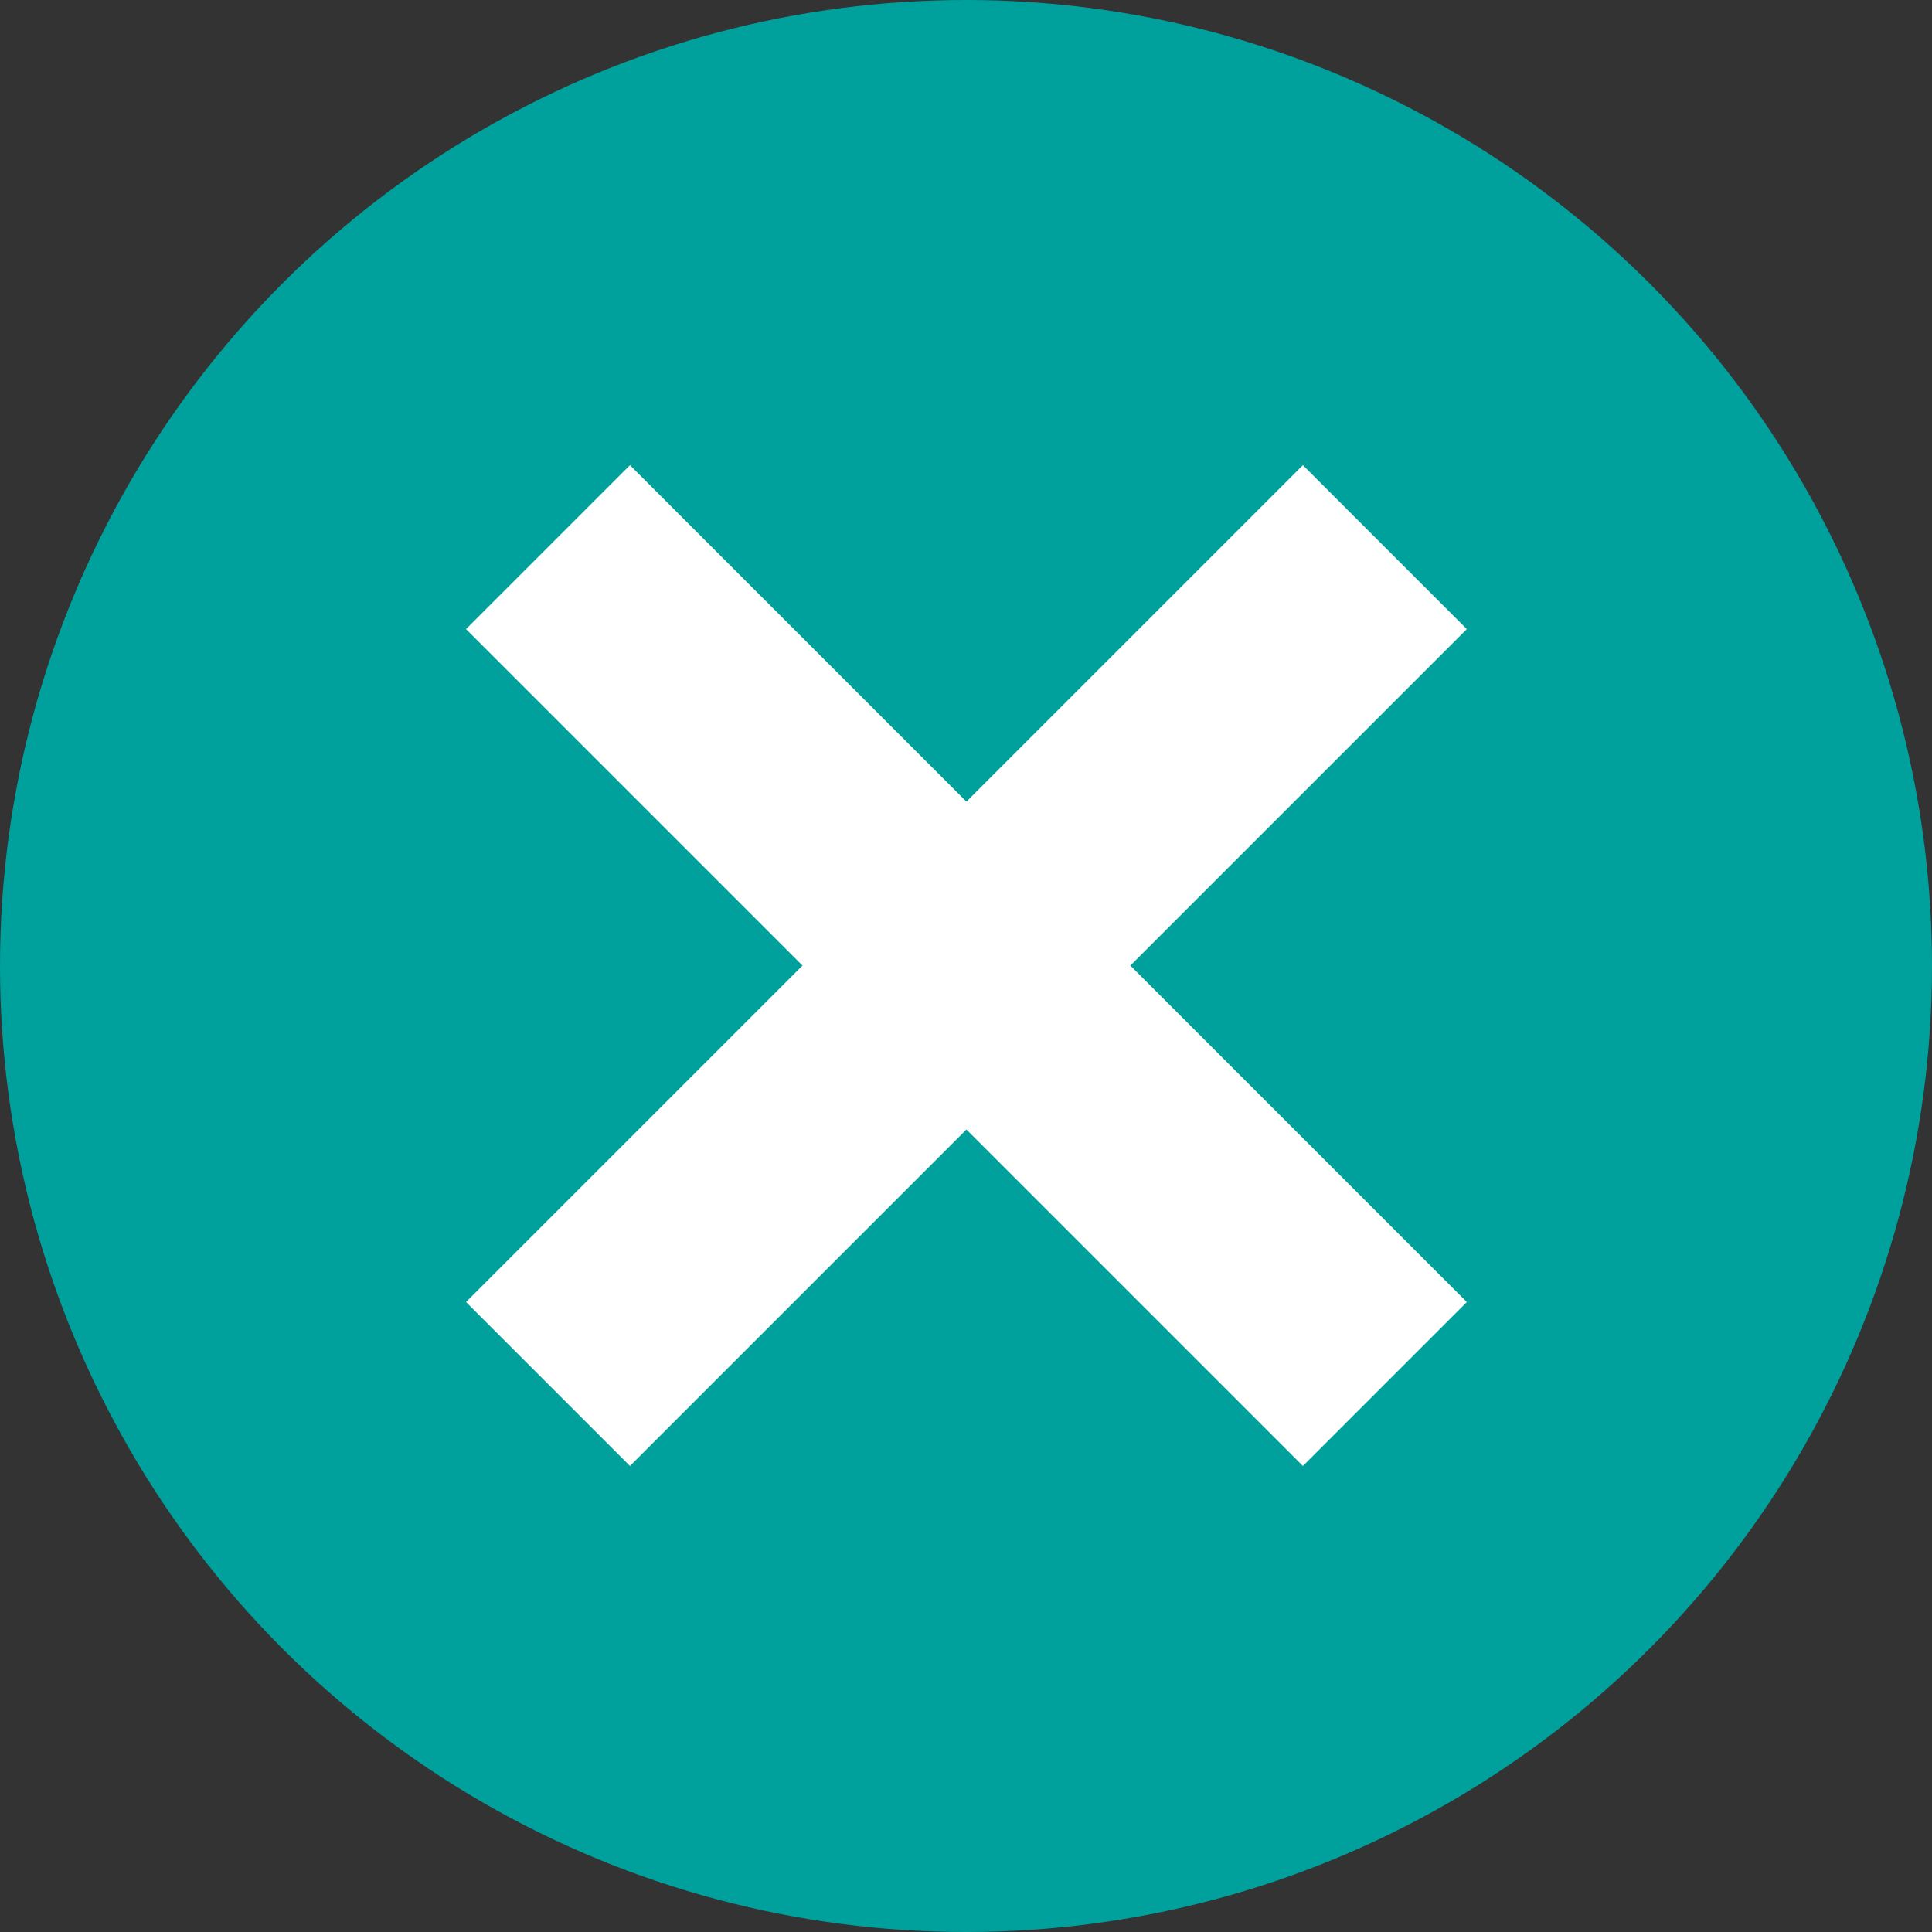 <svg xmlns="http://www.w3.org/2000/svg" width="25" height="25" viewBox="0 0 25 25">
  <rect x="0" y="0" width="25" height="25" fill="#333333" stroke="none"/>
  <g id="Group_1089" data-name="Group 1089" transform="translate(-338 -106)">
    <circle id="Ellipse_26" data-name="Ellipse 26" cx="12.5" cy="12.5" r="12.5" transform="translate(338 106)" fill="#00a09c"/>
    <line id="Line_334" data-name="Line 334" x2="10.829" y2="10.829" transform="translate(345.091 113.08)" fill="none" stroke="#fff" stroke-width="3"/>
    <line id="Line_335" data-name="Line 335" x1="10.829" y2="10.829" transform="translate(345.091 113.08)" fill="none" stroke="#fff" stroke-width="3"/>
  </g>
</svg>
